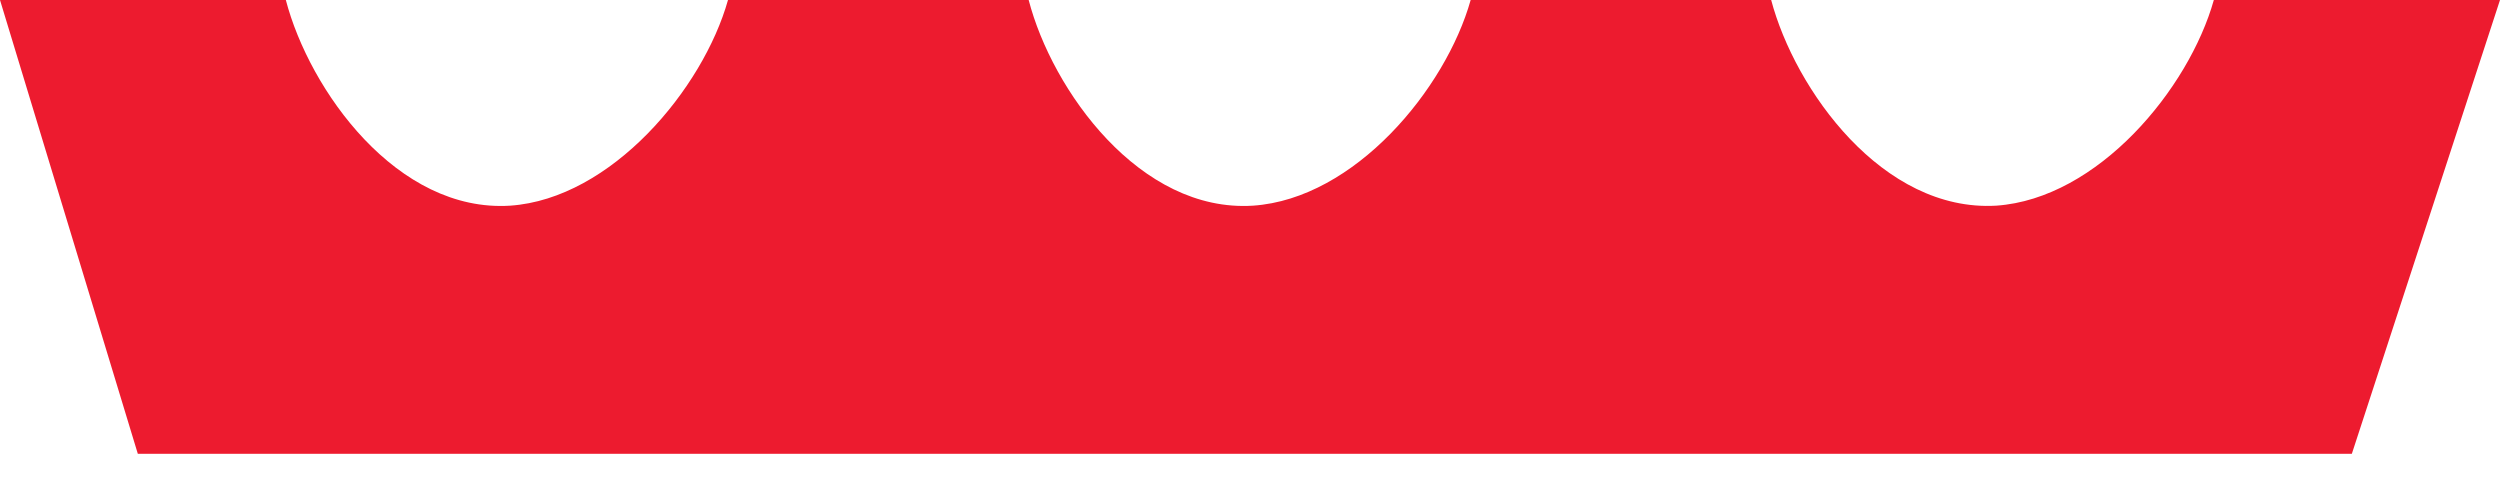 <svg width="15" height="3" fill="none" xmlns="http://www.w3.org/2000/svg"><path d="M13.283 0c-.15.534-.695 1.192-1.306 1.234-.681.039-1.207-.695-1.35-1.234H8.824c-.15.534-.695 1.192-1.306 1.234C6.84 1.277 6.313.543 6.172 0H4.368c-.15.534-.7 1.192-1.307 1.234C2.383 1.277 1.857.543 1.715 0H0l.827 2.723h13.284L15 0h-1.717z" fill="#ED1B2F"/></svg>